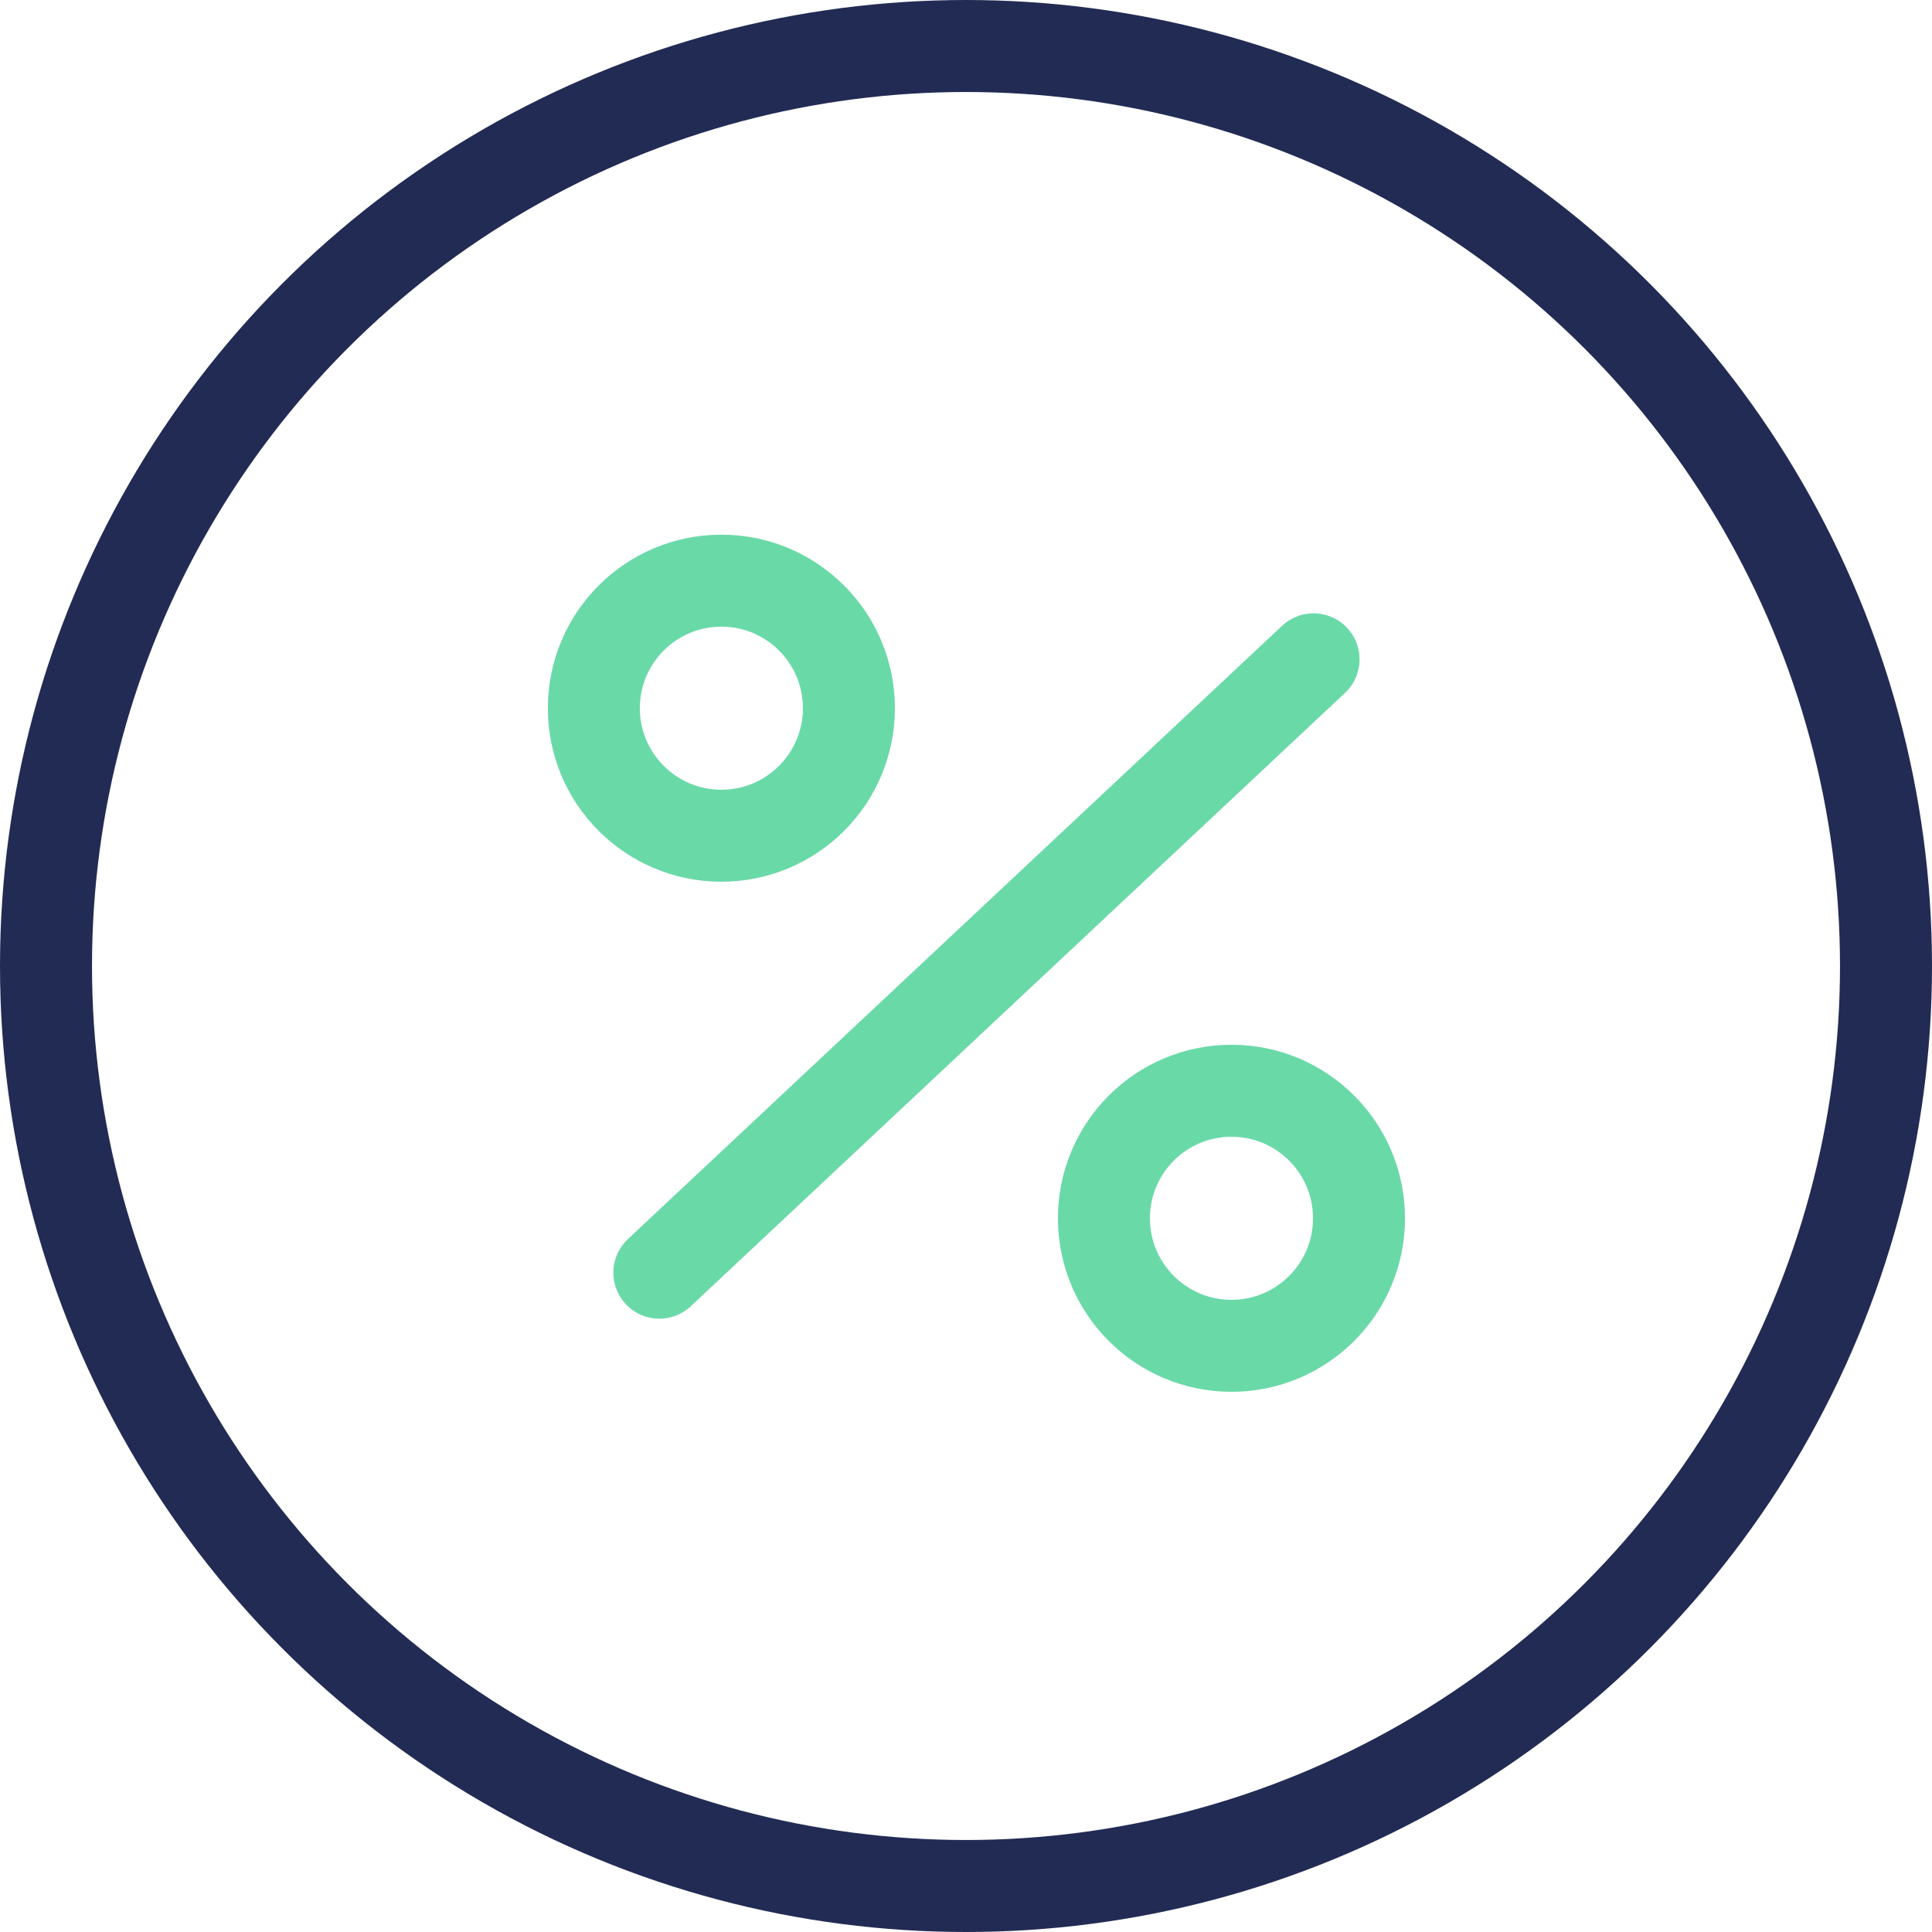 <?xml version="1.0" encoding="UTF-8"?>
<svg xmlns="http://www.w3.org/2000/svg" width="94.5" height="94.5" viewBox="0 0 94.5 94.5">
  <g id="discount-circle" transform="translate(1.073 0.39)">
    <line id="Line_85" data-name="Line 85" y1="30" x2="32" transform="translate(31.177 31.86)" fill="none" stroke="#6ad9a8" stroke-linecap="round" stroke-linejoin="round" stroke-width="4.5"></line>
    <circle id="Ellipse_1050" data-name="Ellipse 1050" cx="6.238" cy="6.238" r="6.238" transform="translate(27.974 28.012)" fill="none" stroke="#6ad9a8" stroke-linecap="round" stroke-linejoin="round" stroke-width="4.5"></circle>
    <circle id="Ellipse_1051" data-name="Ellipse 1051" cx="6.238" cy="6.238" r="6.238" transform="translate(52.924 52.962)" fill="none" stroke="#6ad9a8" stroke-linecap="round" stroke-linejoin="round" stroke-width="4.5"></circle>
    <circle id="Ellipse_1052" data-name="Ellipse 1052" cx="45" cy="45" r="45" transform="translate(1.177 1.86)" fill="none" stroke="#222b54" stroke-linecap="round" stroke-linejoin="round" stroke-width="4.5"></circle>
  </g>
</svg>

